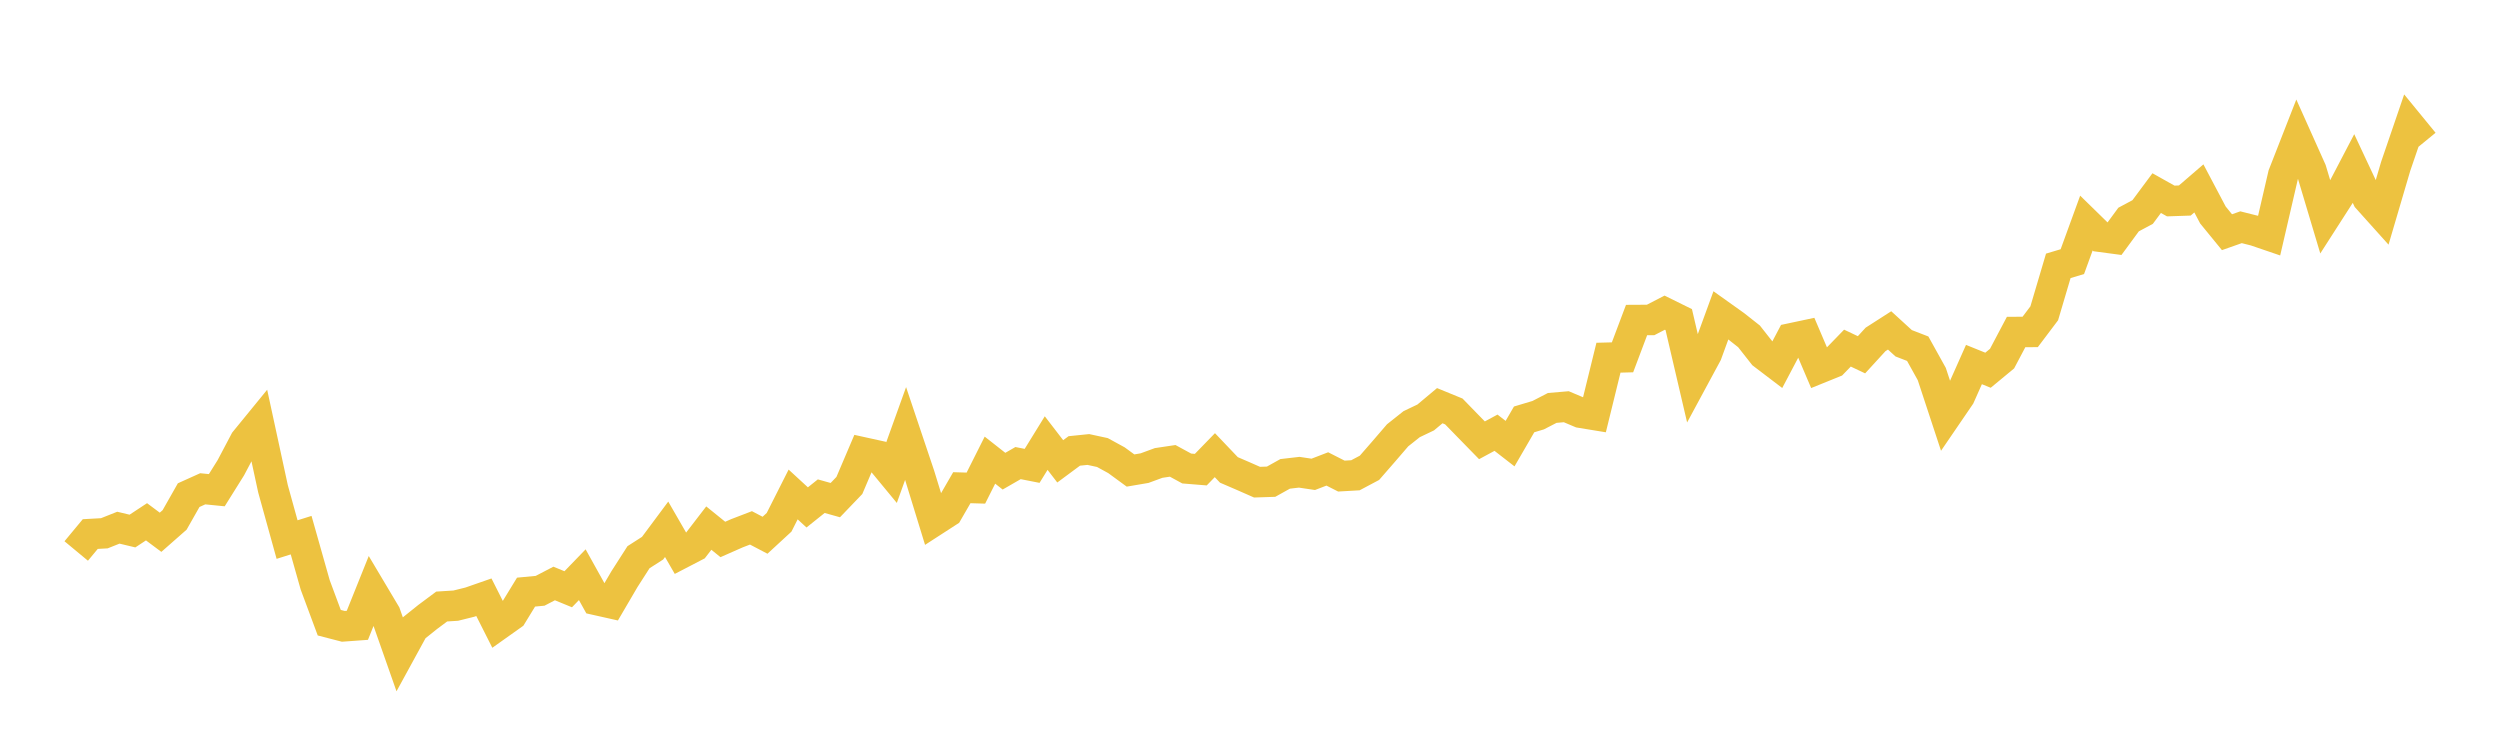 <svg width="164" height="48" xmlns="http://www.w3.org/2000/svg" xmlns:xlink="http://www.w3.org/1999/xlink"><path fill="none" stroke="rgb(237,194,64)" stroke-width="2" d="M5,36.145L5.922,35.034L6.844,34.983L7.766,34.616L8.689,34.837L9.611,34.229L10.533,34.917L11.455,34.106L12.377,32.481L13.299,32.065L14.222,32.157L15.144,30.682L16.066,28.936L16.988,27.807L17.91,32.068L18.832,35.396L19.754,35.106L20.677,38.368L21.599,40.849L22.521,41.088L23.443,41.021L24.365,38.724L25.287,40.273L26.21,42.9L27.132,41.214L28.054,40.475L28.976,39.788L29.898,39.73L30.82,39.501L31.743,39.179L32.665,41.006L33.587,40.351L34.509,38.843L35.431,38.756L36.353,38.276L37.275,38.655L38.198,37.701L39.12,39.36L40.042,39.567L40.964,37.992L41.886,36.553L42.808,35.962L43.731,34.722L44.653,36.321L45.575,35.842L46.497,34.643L47.419,35.389L48.341,34.982L49.263,34.628L50.186,35.112L51.108,34.262L52.03,32.437L52.952,33.286L53.874,32.549L54.796,32.808L55.719,31.846L56.641,29.682L57.563,29.885L58.485,31.002L59.407,28.438L60.329,31.182L61.251,34.185L62.174,33.588L63.096,31.993L64.018,32.02L64.94,30.185L65.862,30.91L66.784,30.379L67.707,30.561L68.629,29.066L69.551,30.264L70.473,29.581L71.395,29.487L72.317,29.686L73.24,30.191L74.162,30.866L75.084,30.709L76.006,30.37L76.928,30.232L77.85,30.734L78.772,30.809L79.695,29.859L80.617,30.827L81.539,31.224L82.461,31.63L83.383,31.6L84.305,31.086L85.228,30.979L86.15,31.117L87.072,30.762L87.994,31.231L88.916,31.178L89.838,30.688L90.76,29.63L91.683,28.557L92.605,27.825L93.527,27.385L94.449,26.613L95.371,26.991L96.293,27.939L97.216,28.884L98.138,28.386L99.06,29.102L99.982,27.512L100.904,27.236L101.826,26.76L102.749,26.681L103.671,27.071L104.593,27.222L105.515,23.465L106.437,23.441L107.359,20.994L108.281,20.989L109.204,20.511L110.126,20.966L111.048,24.916L111.97,23.208L112.892,20.682L113.814,21.339L114.737,22.067L115.659,23.24L116.581,23.942L117.503,22.194L118.425,21.998L119.347,24.161L120.269,23.788L121.192,22.836L122.114,23.273L123.036,22.266L123.958,21.675L124.88,22.518L125.802,22.875L126.725,24.537L127.647,27.335L128.569,25.985L129.491,23.914L130.413,24.287L131.335,23.525L132.257,21.78L133.18,21.775L134.102,20.553L135.024,17.44L135.946,17.163L136.868,14.633L137.79,15.534L138.713,15.657L139.635,14.402L140.557,13.909L141.479,12.668L142.401,13.185L143.323,13.154L144.246,12.359L145.168,14.104L146.09,15.232L147.012,14.907L147.934,15.139L148.856,15.454L149.778,11.471L150.701,9.113L151.623,11.171L152.545,14.254L153.467,12.818L154.389,11.054L155.311,13.02L156.234,14.048L157.156,10.914L158.078,8.218L159,9.344"></path></svg>